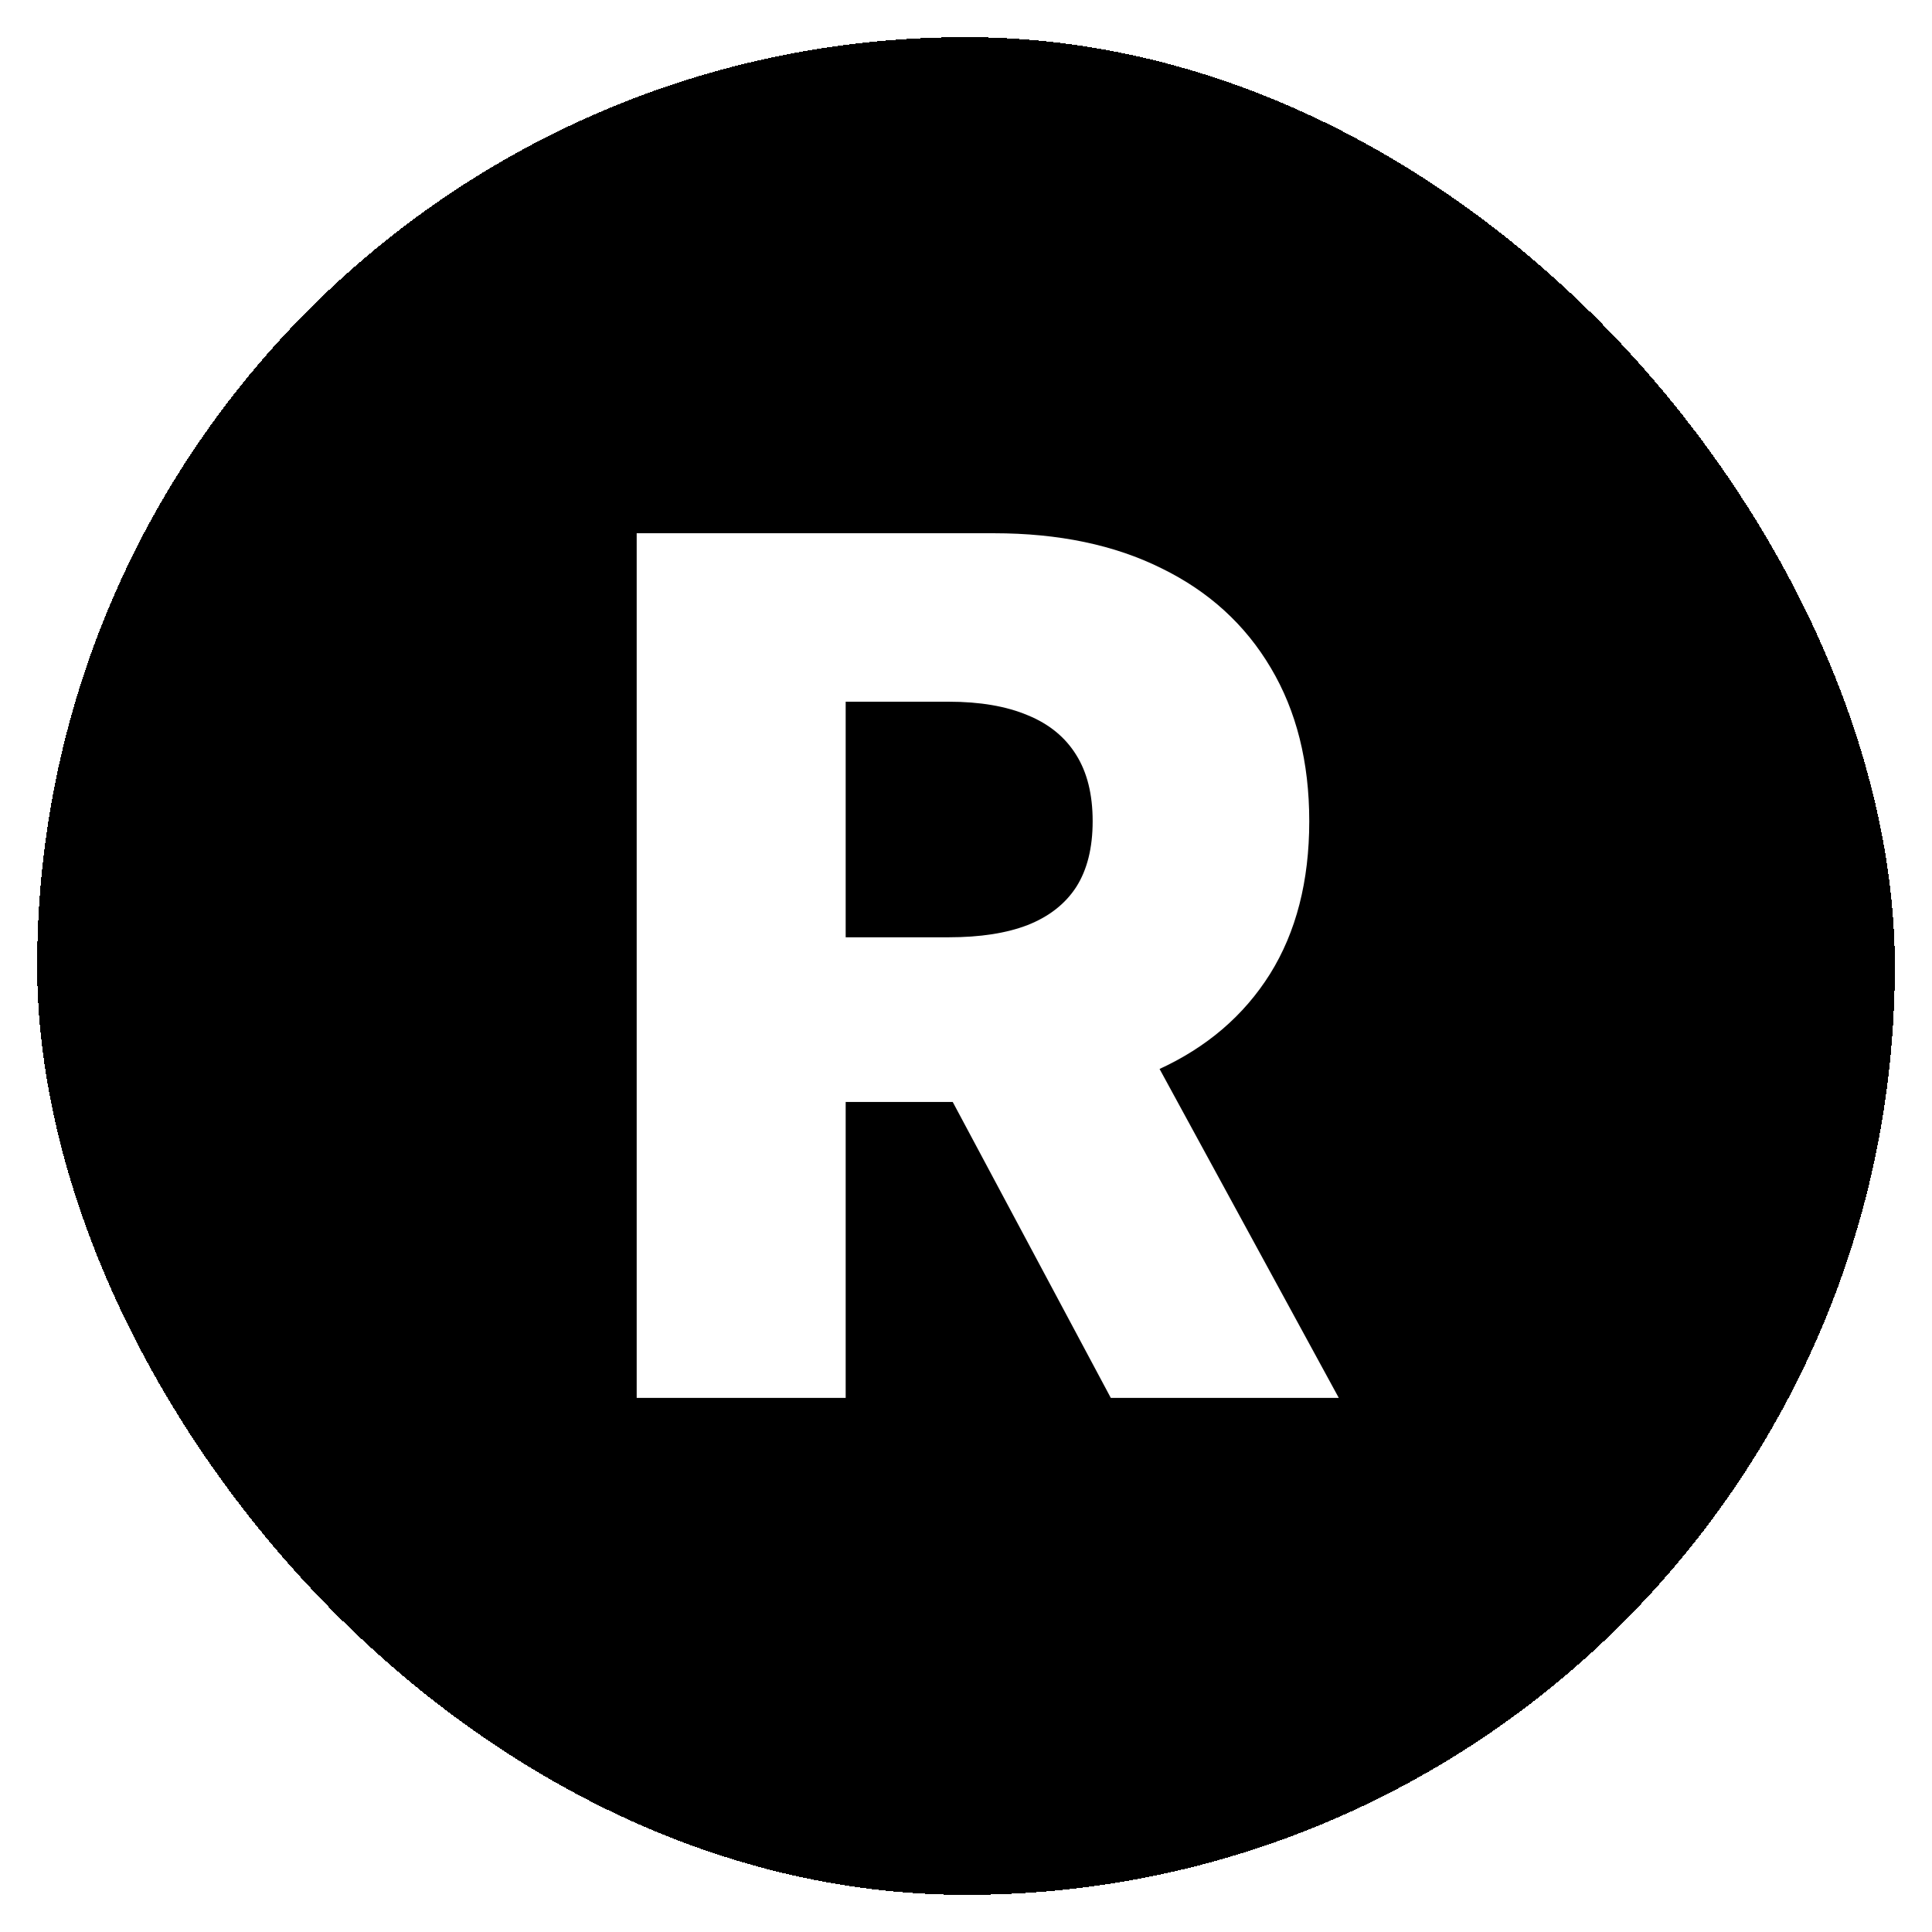 <svg width="400" height="400" viewBox="0 0 208 208" fill="none" xmlns="http://www.w3.org/2000/svg" preserveAspectRatio="xMidYMid meet">

<g filter="url(#filter0_d_1077_7107)">
<rect x="4" width="200" height="200" rx="100" fill="black" shape-rendering="crispEdges"/>
<rect x="4.5" y="0.5" width="199" height="199" rx="99.5" stroke="black" shape-rendering="crispEdges"/>
<path d="M68.546 146.5V53.409H107C113.97 53.409 119.985 54.667 125.045 57.182C130.136 59.667 134.061 63.242 136.818 67.909C139.576 72.546 140.955 78.046 140.955 84.409C140.955 90.864 139.545 96.349 136.727 100.864C133.909 105.348 129.909 108.773 124.727 111.136C119.545 113.47 113.409 114.636 106.318 114.636H82V96.909H102.136C105.53 96.909 108.364 96.47 110.636 95.591C112.939 94.682 114.682 93.318 115.864 91.5C117.045 89.651 117.636 87.288 117.636 84.409C117.636 81.53 117.045 79.151 115.864 77.273C114.682 75.364 112.939 73.939 110.636 73C108.333 72.03 105.5 71.546 102.136 71.546H91.046V146.5H68.546ZM120.955 103.955L144.136 146.5H119.591L96.864 103.955H120.955Z" fill="white"/>
</g>
<defs>
<filter id="filter0_d_1077_7107" x="0" y="0" width="208" height="208" filterUnits="userSpaceOnUse" color-interpolation-filters="sRGB">
<feFlood flood-opacity="0" result="BackgroundImageFix"/>
<feColorMatrix in="SourceAlpha" type="matrix" values="0 0 0 0 0 0 0 0 0 0 0 0 0 0 0 0 0 0 127 0" result="hardAlpha"/>
<feOffset dy="4"/>
<feGaussianBlur stdDeviation="2"/>
<feComposite in2="hardAlpha" operator="out"/>
<feColorMatrix type="matrix" values="0 0 0 0 0 0 0 0 0 0 0 0 0 0 0 0 0 0 0.25 0"/>
<feBlend mode="normal" in2="BackgroundImageFix" result="effect1_dropShadow_1077_7107"/>
<feBlend mode="normal" in="SourceGraphic" in2="effect1_dropShadow_1077_7107" result="shape"/>
</filter>
</defs>
</svg>
